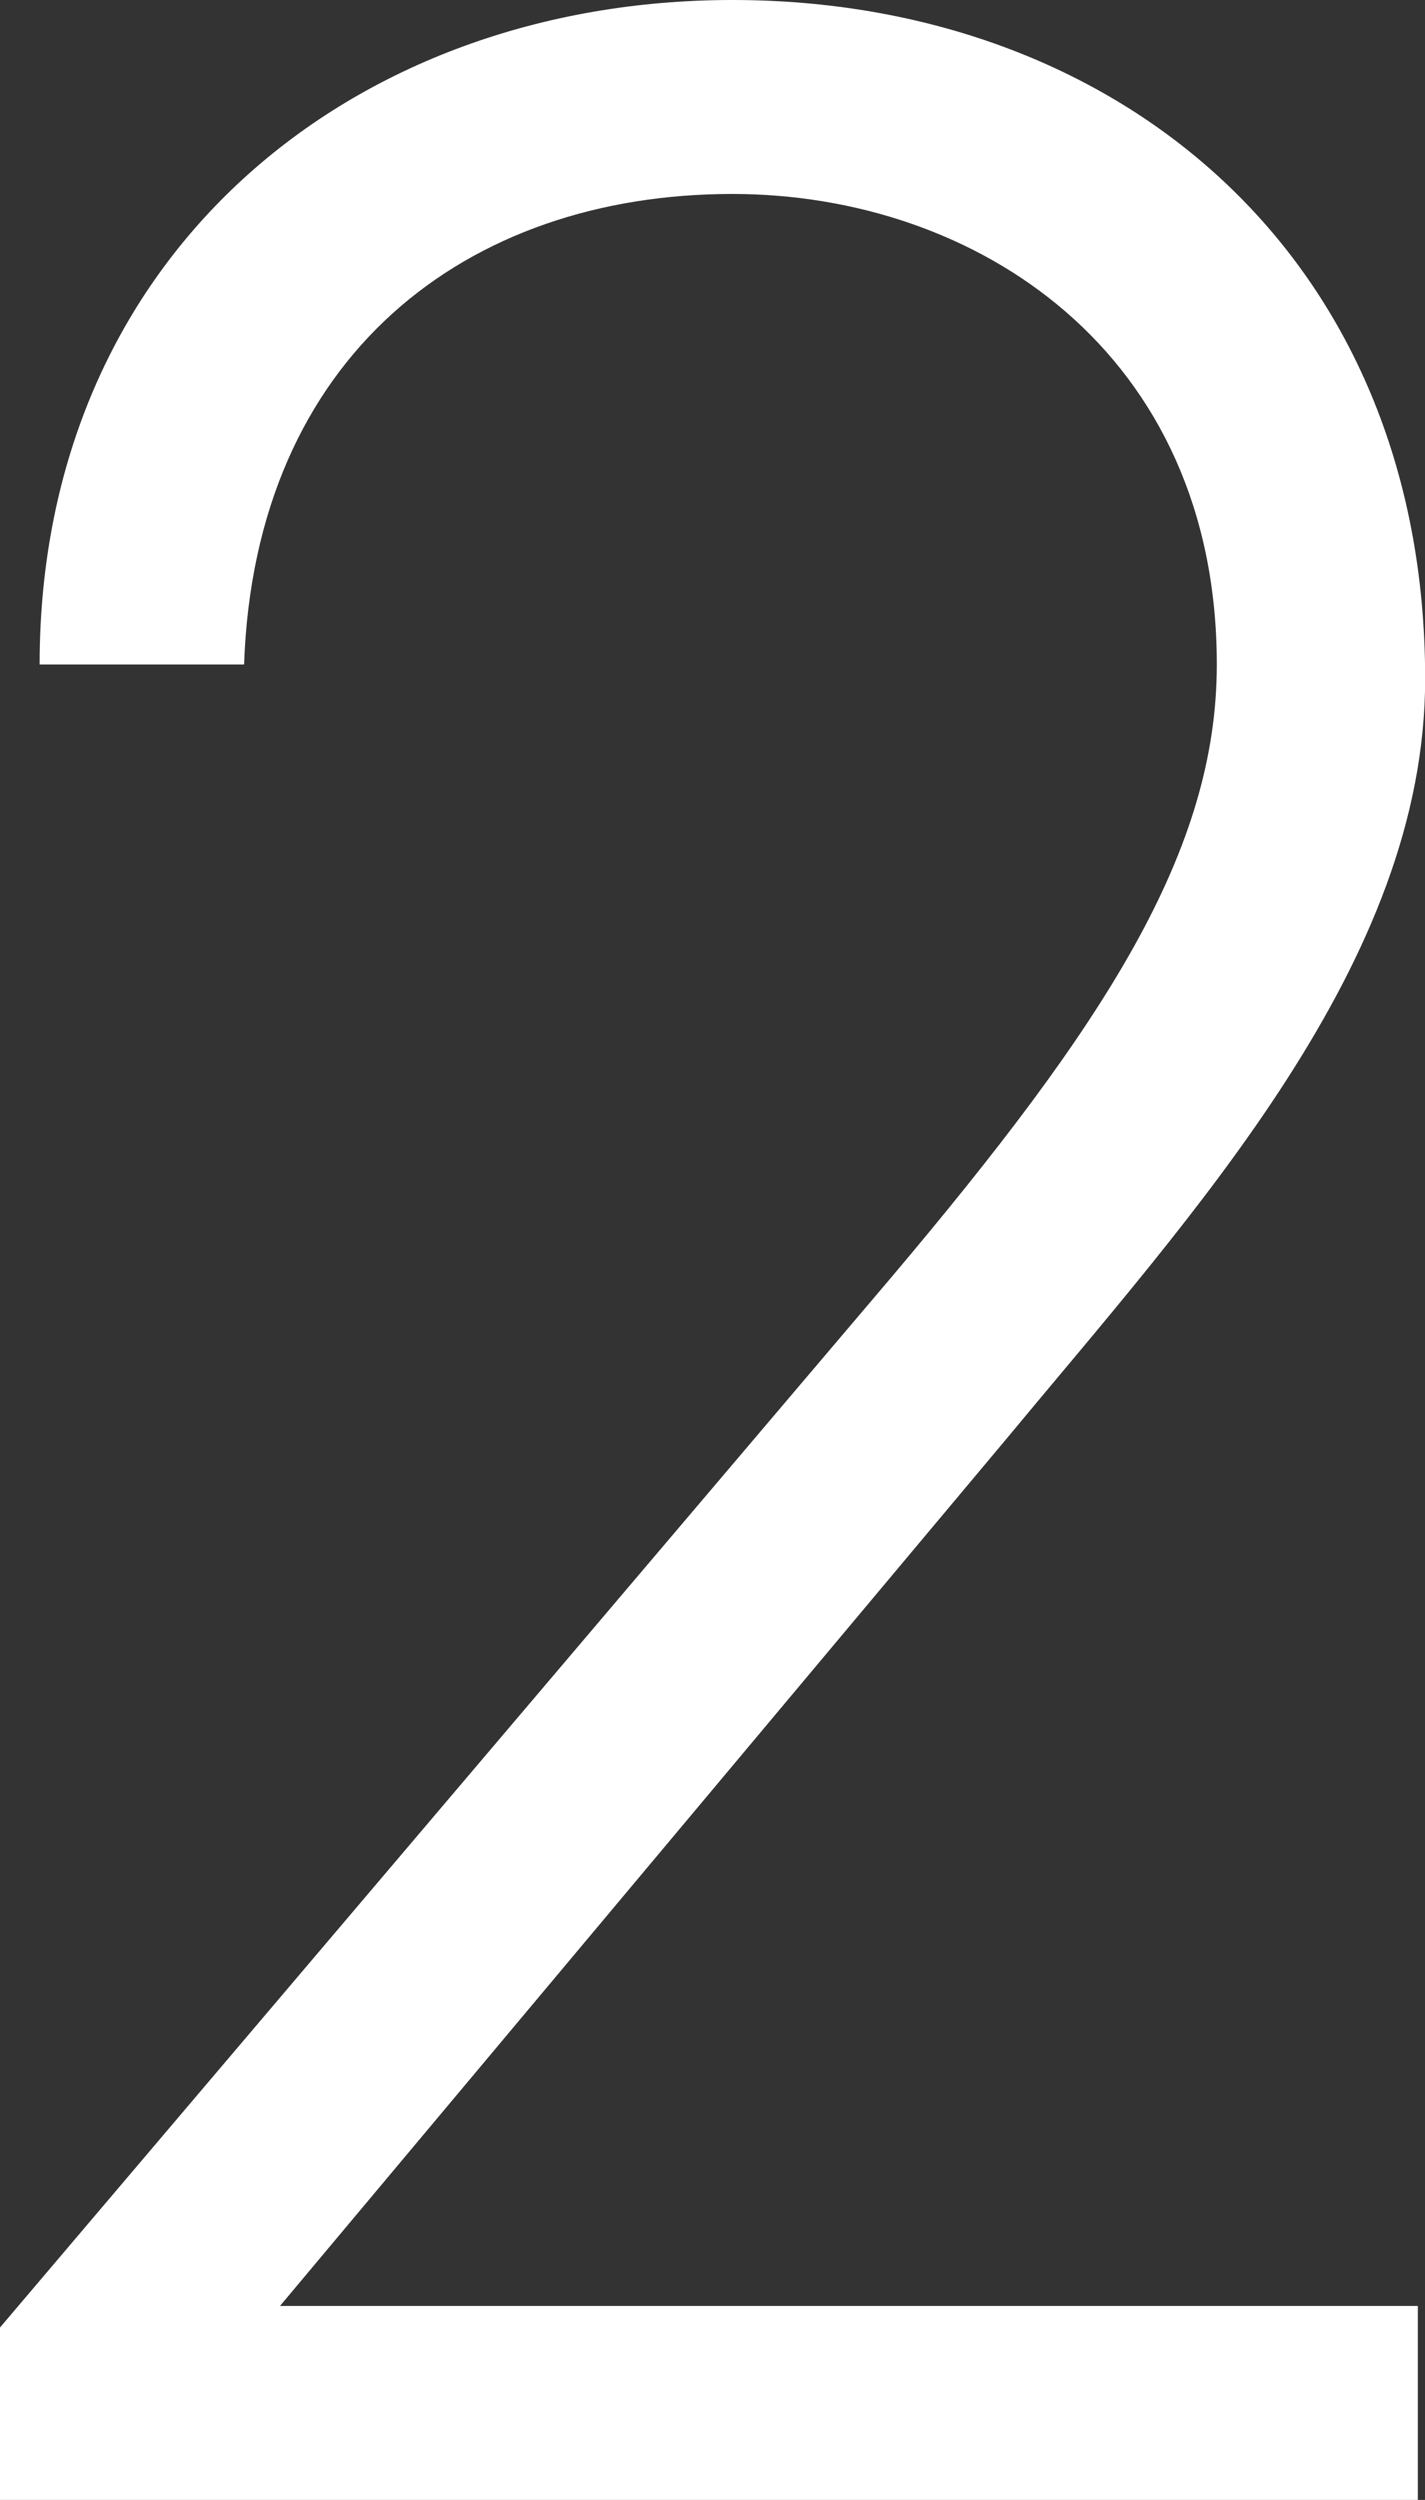 <svg xmlns="http://www.w3.org/2000/svg" width="19.453" height="34.104"><rect width="100%" height="100%" fill="#333333" stroke="none"/><path data-name="パス 2885" d="M19.355 31.458H3.822l9.9-11.809c2.6-3.136 5.733-6.517 5.733-10.388C19.455 3.479 15.241 0 9.998 0 4.804 0 .541 3.479.541 9.065h2.791c.147-4.214 3.038-6.419 6.664-6.419 3.332 0 6.615 2.156 6.615 6.419 0 2.548-1.519 4.9-4.459 8.379L0 31.752v2.352h19.355z" fill="#fff"/></svg>